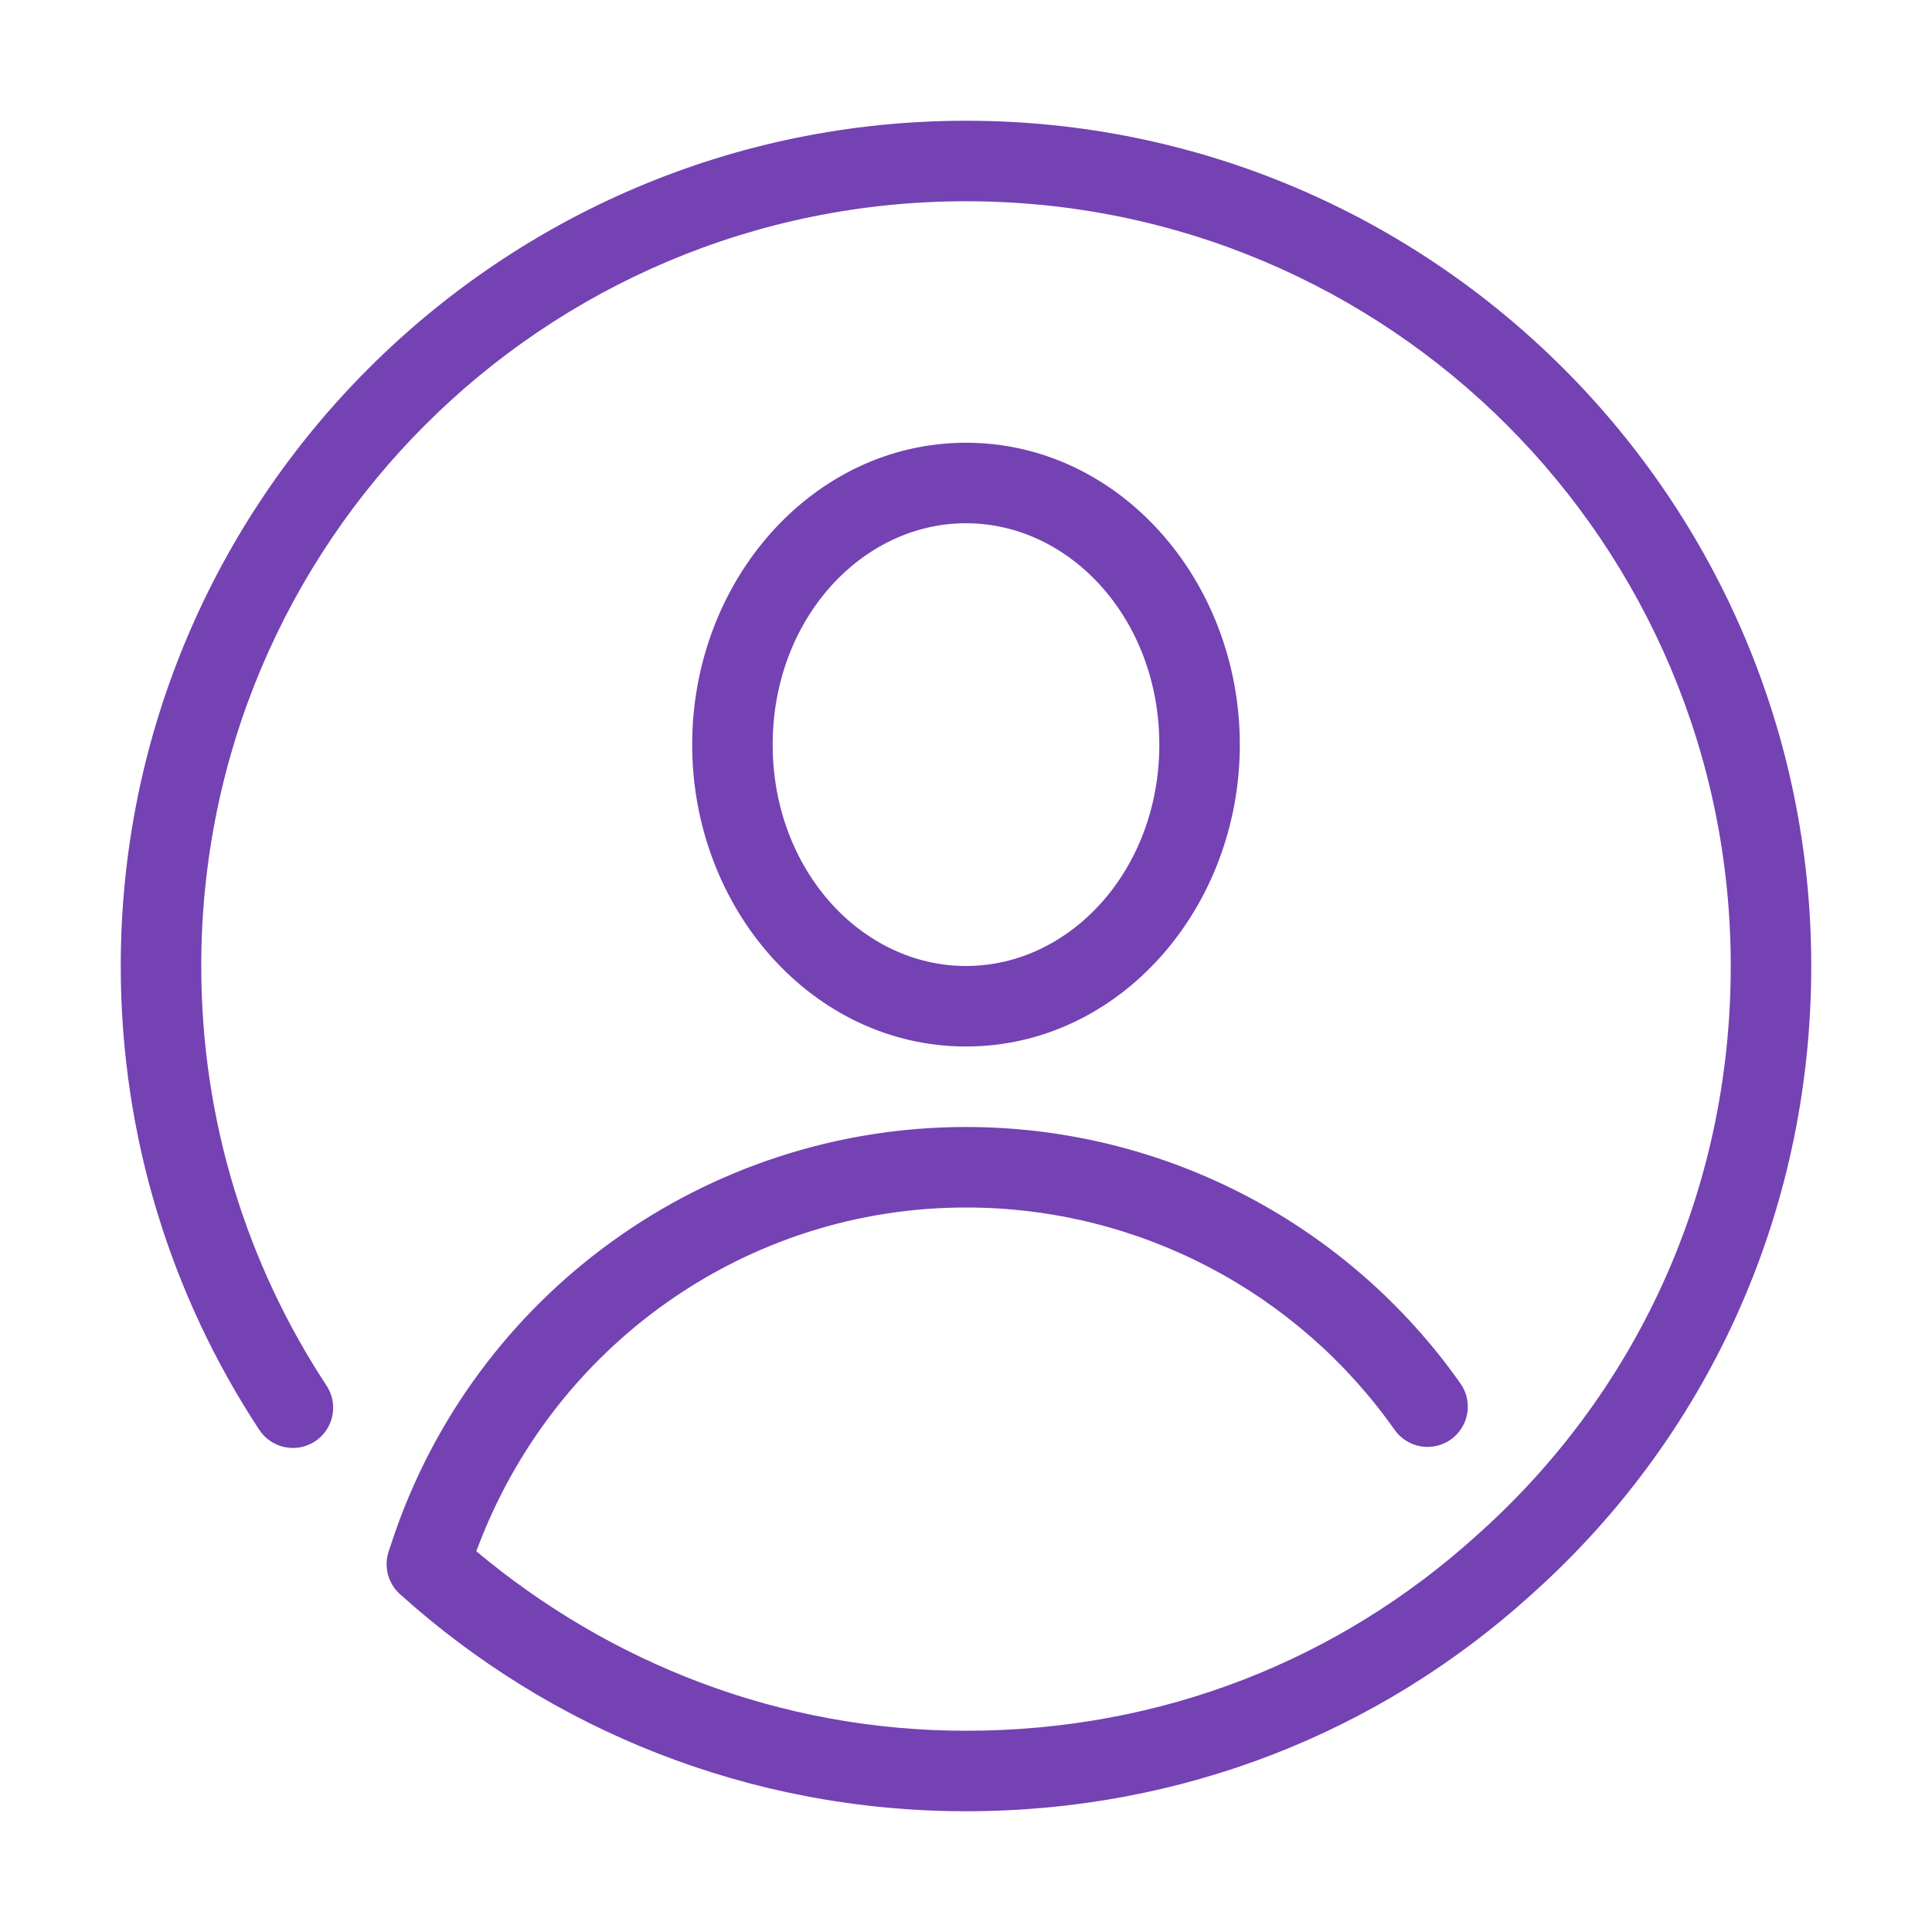 <svg width="48" height="48" viewBox="0 0 48 48" fill="none" xmlns="http://www.w3.org/2000/svg">
<path d="M24 3C12.414 3 3 12.414 3 24C3 28.246 4.262 32.206 6.434 35.512C6.505 35.623 6.597 35.72 6.706 35.796C6.815 35.871 6.938 35.925 7.067 35.952C7.197 35.98 7.331 35.982 7.461 35.958C7.591 35.933 7.715 35.883 7.826 35.811C7.937 35.738 8.032 35.644 8.106 35.534C8.18 35.424 8.232 35.301 8.258 35.171C8.284 35.041 8.284 34.907 8.258 34.777C8.231 34.647 8.18 34.524 8.105 34.414C6.141 31.423 5 27.85 5 24C5 13.494 13.494 5 24 5C34.506 5 43 13.494 43 24C43 29.674 40.591 34.686 36.664 38.168C36.662 38.17 36.66 38.172 36.658 38.174C33.282 41.216 28.903 43 24 43C19.355 43 15.14 41.308 11.834 38.541C13.717 33.438 18.528 30 24 30C28.318 30 32.255 32.124 34.648 35.523C34.801 35.74 35.033 35.888 35.295 35.934C35.556 35.979 35.825 35.919 36.042 35.767C36.259 35.614 36.407 35.382 36.452 35.12C36.498 34.859 36.438 34.59 36.285 34.373C33.523 30.449 28.974 28 24 28C17.534 28 11.788 32.142 9.746 38.275V38.277L9.656 38.547C9.595 38.731 9.589 38.93 9.638 39.118C9.688 39.306 9.791 39.475 9.936 39.605C13.664 42.966 18.602 45 24 45C29.388 45 34.265 43.022 37.992 39.666L37.996 39.662C42.332 35.816 45 30.24 45 24C45 12.414 35.586 3 24 3ZM24 11C20.19 11 17.197 14.428 17.197 18.5C17.197 22.572 20.19 26 24 26C27.81 26 30.803 22.572 30.803 18.5C30.803 14.428 27.81 11 24 11ZM24 13C26.599 13 28.803 15.393 28.803 18.5C28.803 21.607 26.599 24 24 24C21.401 24 19.197 21.607 19.197 18.5C19.197 15.393 21.401 13 24 13Z" fill="#7442B3"/>
</svg>
